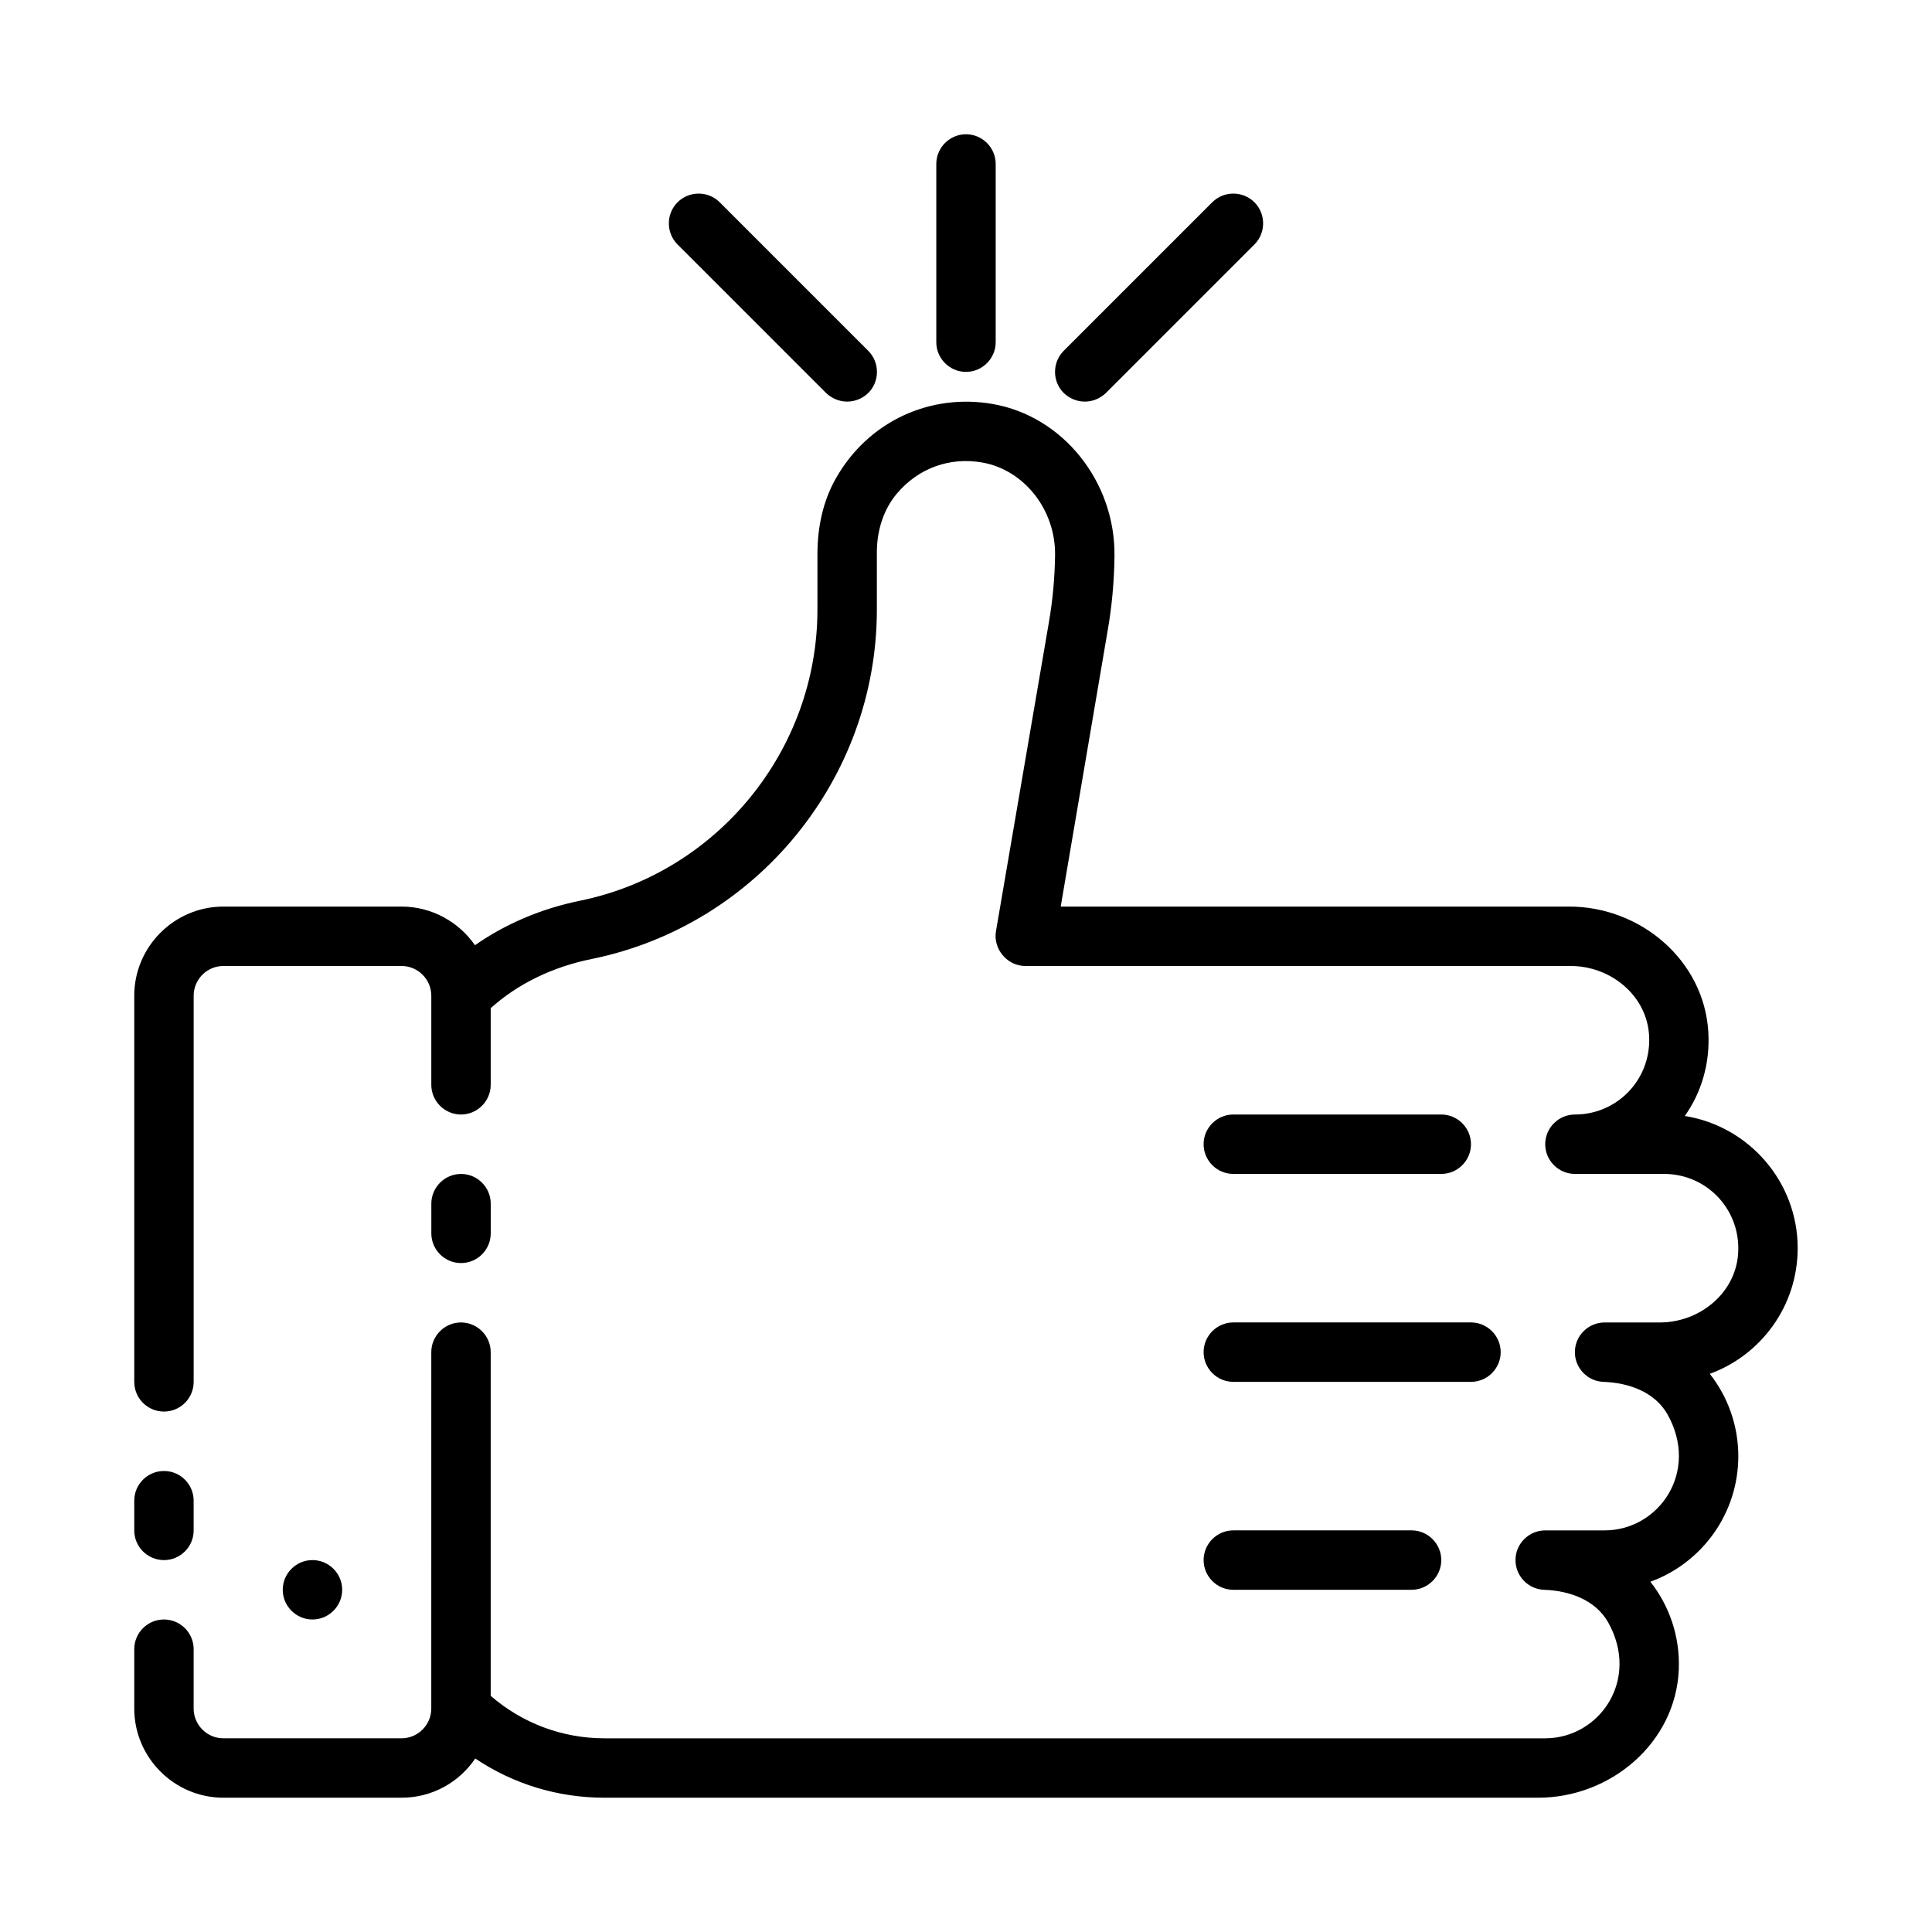 <?xml version="1.0" encoding="UTF-8"?>
<!-- Uploaded to: ICON Repo, www.iconrepo.com, Generator: ICON Repo Mixer Tools -->
<svg fill="#000000" width="800px" height="800px" version="1.1" viewBox="144 144 512 512" xmlns="http://www.w3.org/2000/svg">
 <g>
  <path d="m226.81 557.44c-4.328 0-7.871 3.543-7.871 7.871s3.543 7.871 7.871 7.871 7.871-3.543 7.871-7.871c0.004-4.328-3.539-7.871-7.871-7.871zm0 0c-4.328 0-7.871 3.543-7.871 7.871s3.543 7.871 7.871 7.871 7.871-3.543 7.871-7.871c0.004-4.328-3.539-7.871-7.871-7.871zm291.27-7.871h-47.23c-4.328 0-7.871 3.543-7.871 7.871s3.543 7.871 7.871 7.871h47.23c4.328 0 7.871-3.543 7.871-7.871s-3.539-7.871-7.871-7.871zm7.871-110.21h-55.105c-4.328 0-7.871 3.543-7.871 7.871s3.543 7.871 7.871 7.871h55.105c4.328 0 7.871-3.543 7.871-7.871 0.004-4.328-3.539-7.871-7.871-7.871zm7.875 55.102h-62.977c-4.328 0-7.871 3.543-7.871 7.871s3.543 7.871 7.871 7.871h62.977c4.328 0 7.871-3.543 7.871-7.871s-3.543-7.871-7.871-7.871zm0 0h-62.977c-4.328 0-7.871 3.543-7.871 7.871s3.543 7.871 7.871 7.871h62.977c4.328 0 7.871-3.543 7.871-7.871s-3.543-7.871-7.871-7.871zm-7.875-55.102h-55.105c-4.328 0-7.871 3.543-7.871 7.871s3.543 7.871 7.871 7.871h55.105c4.328 0 7.871-3.543 7.871-7.871 0.004-4.328-3.539-7.871-7.871-7.871zm-7.871 110.21h-47.23c-4.328 0-7.871 3.543-7.871 7.871s3.543 7.871 7.871 7.871h47.23c4.328 0 7.871-3.543 7.871-7.871s-3.539-7.871-7.871-7.871zm-291.27 7.871c-4.328 0-7.871 3.543-7.871 7.871s3.543 7.871 7.871 7.871 7.871-3.543 7.871-7.871c0.004-4.328-3.539-7.871-7.871-7.871zm0 0c-4.328 0-7.871 3.543-7.871 7.871s3.543 7.871 7.871 7.871 7.871-3.543 7.871-7.871c0.004-4.328-3.539-7.871-7.871-7.871zm291.27-7.871h-47.23c-4.328 0-7.871 3.543-7.871 7.871s3.543 7.871 7.871 7.871h47.23c4.328 0 7.871-3.543 7.871-7.871s-3.539-7.871-7.871-7.871zm7.871-110.21h-55.105c-4.328 0-7.871 3.543-7.871 7.871s3.543 7.871 7.871 7.871h55.105c4.328 0 7.871-3.543 7.871-7.871 0.004-4.328-3.539-7.871-7.871-7.871zm7.875 55.102h-62.977c-4.328 0-7.871 3.543-7.871 7.871s3.543 7.871 7.871 7.871h62.977c4.328 0 7.871-3.543 7.871-7.871s-3.543-7.871-7.871-7.871zm0 0h-62.977c-4.328 0-7.871 3.543-7.871 7.871s3.543 7.871 7.871 7.871h62.977c4.328 0 7.871-3.543 7.871-7.871s-3.543-7.871-7.871-7.871zm-62.977-39.359h55.105c4.328 0 7.871-3.543 7.871-7.871s-3.543-7.871-7.871-7.871h-55.105c-4.328 0-7.871 3.543-7.871 7.871s3.539 7.871 7.871 7.871zm47.23 94.465h-47.23c-4.328 0-7.871 3.543-7.871 7.871s3.543 7.871 7.871 7.871h47.23c4.328 0 7.871-3.543 7.871-7.871s-3.539-7.871-7.871-7.871zm-291.27 7.871c-4.328 0-7.871 3.543-7.871 7.871s3.543 7.871 7.871 7.871 7.871-3.543 7.871-7.871c0.004-4.328-3.539-7.871-7.871-7.871zm307.01-62.977h-62.977c-4.328 0-7.871 3.543-7.871 7.871s3.543 7.871 7.871 7.871h62.977c4.328 0 7.871-3.543 7.871-7.871s-3.543-7.871-7.871-7.871zm-62.977-39.359h55.105c4.328 0 7.871-3.543 7.871-7.871s-3.543-7.871-7.871-7.871h-55.105c-4.328 0-7.871 3.543-7.871 7.871s3.539 7.871 7.871 7.871zm47.23 94.465h-47.23c-4.328 0-7.871 3.543-7.871 7.871s3.543 7.871 7.871 7.871h47.23c4.328 0 7.871-3.543 7.871-7.871s-3.539-7.871-7.871-7.871zm-291.27 7.871c-4.328 0-7.871 3.543-7.871 7.871s3.543 7.871 7.871 7.871 7.871-3.543 7.871-7.871c0.004-4.328-3.539-7.871-7.871-7.871zm0 0c-4.328 0-7.871 3.543-7.871 7.871s3.543 7.871 7.871 7.871 7.871-3.543 7.871-7.871c0.004-4.328-3.539-7.871-7.871-7.871zm291.27-7.871h-47.23c-4.328 0-7.871 3.543-7.871 7.871s3.543 7.871 7.871 7.871h47.23c4.328 0 7.871-3.543 7.871-7.871s-3.539-7.871-7.871-7.871zm7.871-110.21h-55.105c-4.328 0-7.871 3.543-7.871 7.871s3.543 7.871 7.871 7.871h55.105c4.328 0 7.871-3.543 7.871-7.871 0.004-4.328-3.539-7.871-7.871-7.871zm7.875 55.102h-62.977c-4.328 0-7.871 3.543-7.871 7.871s3.543 7.871 7.871 7.871h62.977c4.328 0 7.871-3.543 7.871-7.871s-3.543-7.871-7.871-7.871zm0 0h-62.977c-4.328 0-7.871 3.543-7.871 7.871s3.543 7.871 7.871 7.871h62.977c4.328 0 7.871-3.543 7.871-7.871s-3.543-7.871-7.871-7.871zm-7.875-55.102h-55.105c-4.328 0-7.871 3.543-7.871 7.871s3.543 7.871 7.871 7.871h55.105c4.328 0 7.871-3.543 7.871-7.871 0.004-4.328-3.539-7.871-7.871-7.871zm-7.871 110.21h-47.23c-4.328 0-7.871 3.543-7.871 7.871s3.543 7.871 7.871 7.871h47.23c4.328 0 7.871-3.543 7.871-7.871s-3.539-7.871-7.871-7.871zm-291.27 7.871c-4.328 0-7.871 3.543-7.871 7.871s3.543 7.871 7.871 7.871 7.871-3.543 7.871-7.871c0.004-4.328-3.539-7.871-7.871-7.871zm0 0c-4.328 0-7.871 3.543-7.871 7.871s3.543 7.871 7.871 7.871 7.871-3.543 7.871-7.871c0.004-4.328-3.539-7.871-7.871-7.871zm291.27-7.871h-47.23c-4.328 0-7.871 3.543-7.871 7.871s3.543 7.871 7.871 7.871h47.23c4.328 0 7.871-3.543 7.871-7.871s-3.539-7.871-7.871-7.871zm7.871-110.21h-55.105c-4.328 0-7.871 3.543-7.871 7.871s3.543 7.871 7.871 7.871h55.105c4.328 0 7.871-3.543 7.871-7.871 0.004-4.328-3.539-7.871-7.871-7.871zm7.875 55.102h-62.977c-4.328 0-7.871 3.543-7.871 7.871s3.543 7.871 7.871 7.871h62.977c4.328 0 7.871-3.543 7.871-7.871s-3.543-7.871-7.871-7.871zm-133.82-314.88c-4.328 0-7.871 3.543-7.871 7.871v47.23c0 4.328 3.543 7.871 7.871 7.871s7.871-3.543 7.871-7.871v-47.23c0-4.328-3.543-7.871-7.871-7.871zm76.438 18.027c-3.07-3.07-8.109-3.07-11.18 0l-39.359 39.359c-3.07 3.07-3.07 8.109 0 11.18 1.574 1.496 3.543 2.281 5.59 2.281s4.016-0.789 5.59-2.281l39.359-39.359c3.07-3.07 3.07-8.109 0-11.18zm-102.34 39.359-39.359-39.359c-3.07-3.07-8.109-3.07-11.18 0-3.07 3.07-3.07 8.109 0 11.18l39.359 39.359c1.578 1.496 3.547 2.281 5.594 2.281s4.016-0.789 5.59-2.281c3.066-3.07 3.066-8.109-0.004-11.18zm151.85 202.39h-55.105c-4.328 0-7.871 3.543-7.871 7.871s3.543 7.871 7.871 7.871h55.105c4.328 0 7.871-3.543 7.871-7.871 0.004-4.328-3.539-7.871-7.871-7.871zm7.875 55.102h-62.977c-4.328 0-7.871 3.543-7.871 7.871s3.543 7.871 7.871 7.871h62.977c4.328 0 7.871-3.543 7.871-7.871s-3.543-7.871-7.871-7.871zm-15.746 55.105h-47.23c-4.328 0-7.871 3.543-7.871 7.871s3.543 7.871 7.871 7.871h47.23c4.328 0 7.871-3.543 7.871-7.871s-3.539-7.871-7.871-7.871z"/>
  <path d="m597.11 508.08c4.723 5.984 7.559 13.617 7.559 21.805 0 15.273-9.684 28.34-23.301 33.297 5 6.328 7.879 14.508 7.527 23.238-0.773 19.32-17.934 33.992-37.277 33.992h-247.43c-12.359 0-24.168-3.621-34.242-10.391-4.25 6.297-11.414 10.391-19.523 10.391h-47.23c-12.988 0-23.617-10.629-23.617-23.617v-15.742c0-4.344 3.527-7.871 7.871-7.871s7.871 3.527 7.871 7.871v15.742c0 4.328 3.543 7.871 7.871 7.871h47.23c4.328 0 7.871-3.543 7.871-7.871l0.004-94.461c0-4.328 3.543-7.871 7.871-7.871s7.871 3.543 7.871 7.871v91.078c8.344 7.242 18.973 11.258 30.148 11.258h249.31c14.406 0 25.27-15.586 16.609-30.859-3.387-5.824-10.156-8.266-16.926-8.5-4.172-0.156-7.559-3.621-7.559-7.871 0-4.328 3.543-7.871 7.871-7.871h15.742c14.406 0 25.27-15.586 16.609-30.859-3.387-5.824-10.156-8.266-16.926-8.5-4.172-0.156-7.559-3.621-7.559-7.871 0-4.328 3.543-7.871 7.871-7.871h14.641c10.375 0 19.82-7.527 20.719-17.863 1.02-11.742-8.082-21.504-19.605-21.504h-23.617c-4.328 0-7.871-3.543-7.871-7.871s3.543-7.871 7.871-7.871c11.523 0 20.625-9.762 19.617-21.5-0.898-10.336-10.344-17.859-20.719-17.859h-144.53c-2.281 0-4.488-1.023-5.984-2.832-1.496-1.73-2.203-4.094-1.812-6.375l14.012-81.789c1.023-5.902 1.574-11.887 1.652-17.871 0.156-12.043-8.188-22.594-19.285-24.562-8.582-1.496-16.848 1.418-22.594 8.188-3.617 4.246-5.348 9.914-5.348 15.582v15.195c0 44.715-31.723 83.602-75.414 92.574-10.629 2.125-19.836 6.691-26.922 13.066v20.312c0 4.328-3.543 7.871-7.871 7.871s-7.871-3.543-7.871-7.871v-23.617c0-4.328-3.543-7.871-7.871-7.871h-47.234c-4.328 0-7.871 3.543-7.871 7.871v102.34c0 4.344-3.527 7.871-7.871 7.871s-7.871-3.527-7.871-7.871l-0.004-102.34c0-12.988 10.629-23.617 23.617-23.617h47.23c8.031 0 15.191 4.094 19.445 10.234 8.031-5.59 17.477-9.684 27.945-11.809 36.367-7.477 62.816-39.91 62.816-77.145v-14.746c0-6.965 1.449-13.965 4.887-20.02 8.629-15.215 25.098-22.586 41.562-19.703 18.578 3.227 32.512 20.547 32.273 40.305-0.078 6.769-0.707 13.617-1.891 20.23l-12.359 72.652h134.73c18.996 0 35.777 14.289 36.895 33.25 0.488 8.305-1.836 16.035-6.234 22.246 16.926 2.676 29.914 17.398 29.914 35.031 0 15.273-9.68 28.34-23.301 33.301z"/>
  <path d="m195.32 541.7v7.871c0 4.344-3.527 7.871-7.871 7.871s-7.871-3.527-7.871-7.871v-7.871c0-4.344 3.527-7.871 7.871-7.871 4.348 0 7.871 3.523 7.871 7.871z"/>
  <path d="m274.05 462.98v7.871c0 4.344-3.527 7.871-7.871 7.871s-7.871-3.527-7.871-7.871v-7.871c0-4.328 3.543-7.871 7.871-7.871 4.328-0.004 7.871 3.539 7.871 7.871z"/>
 </g>
</svg>